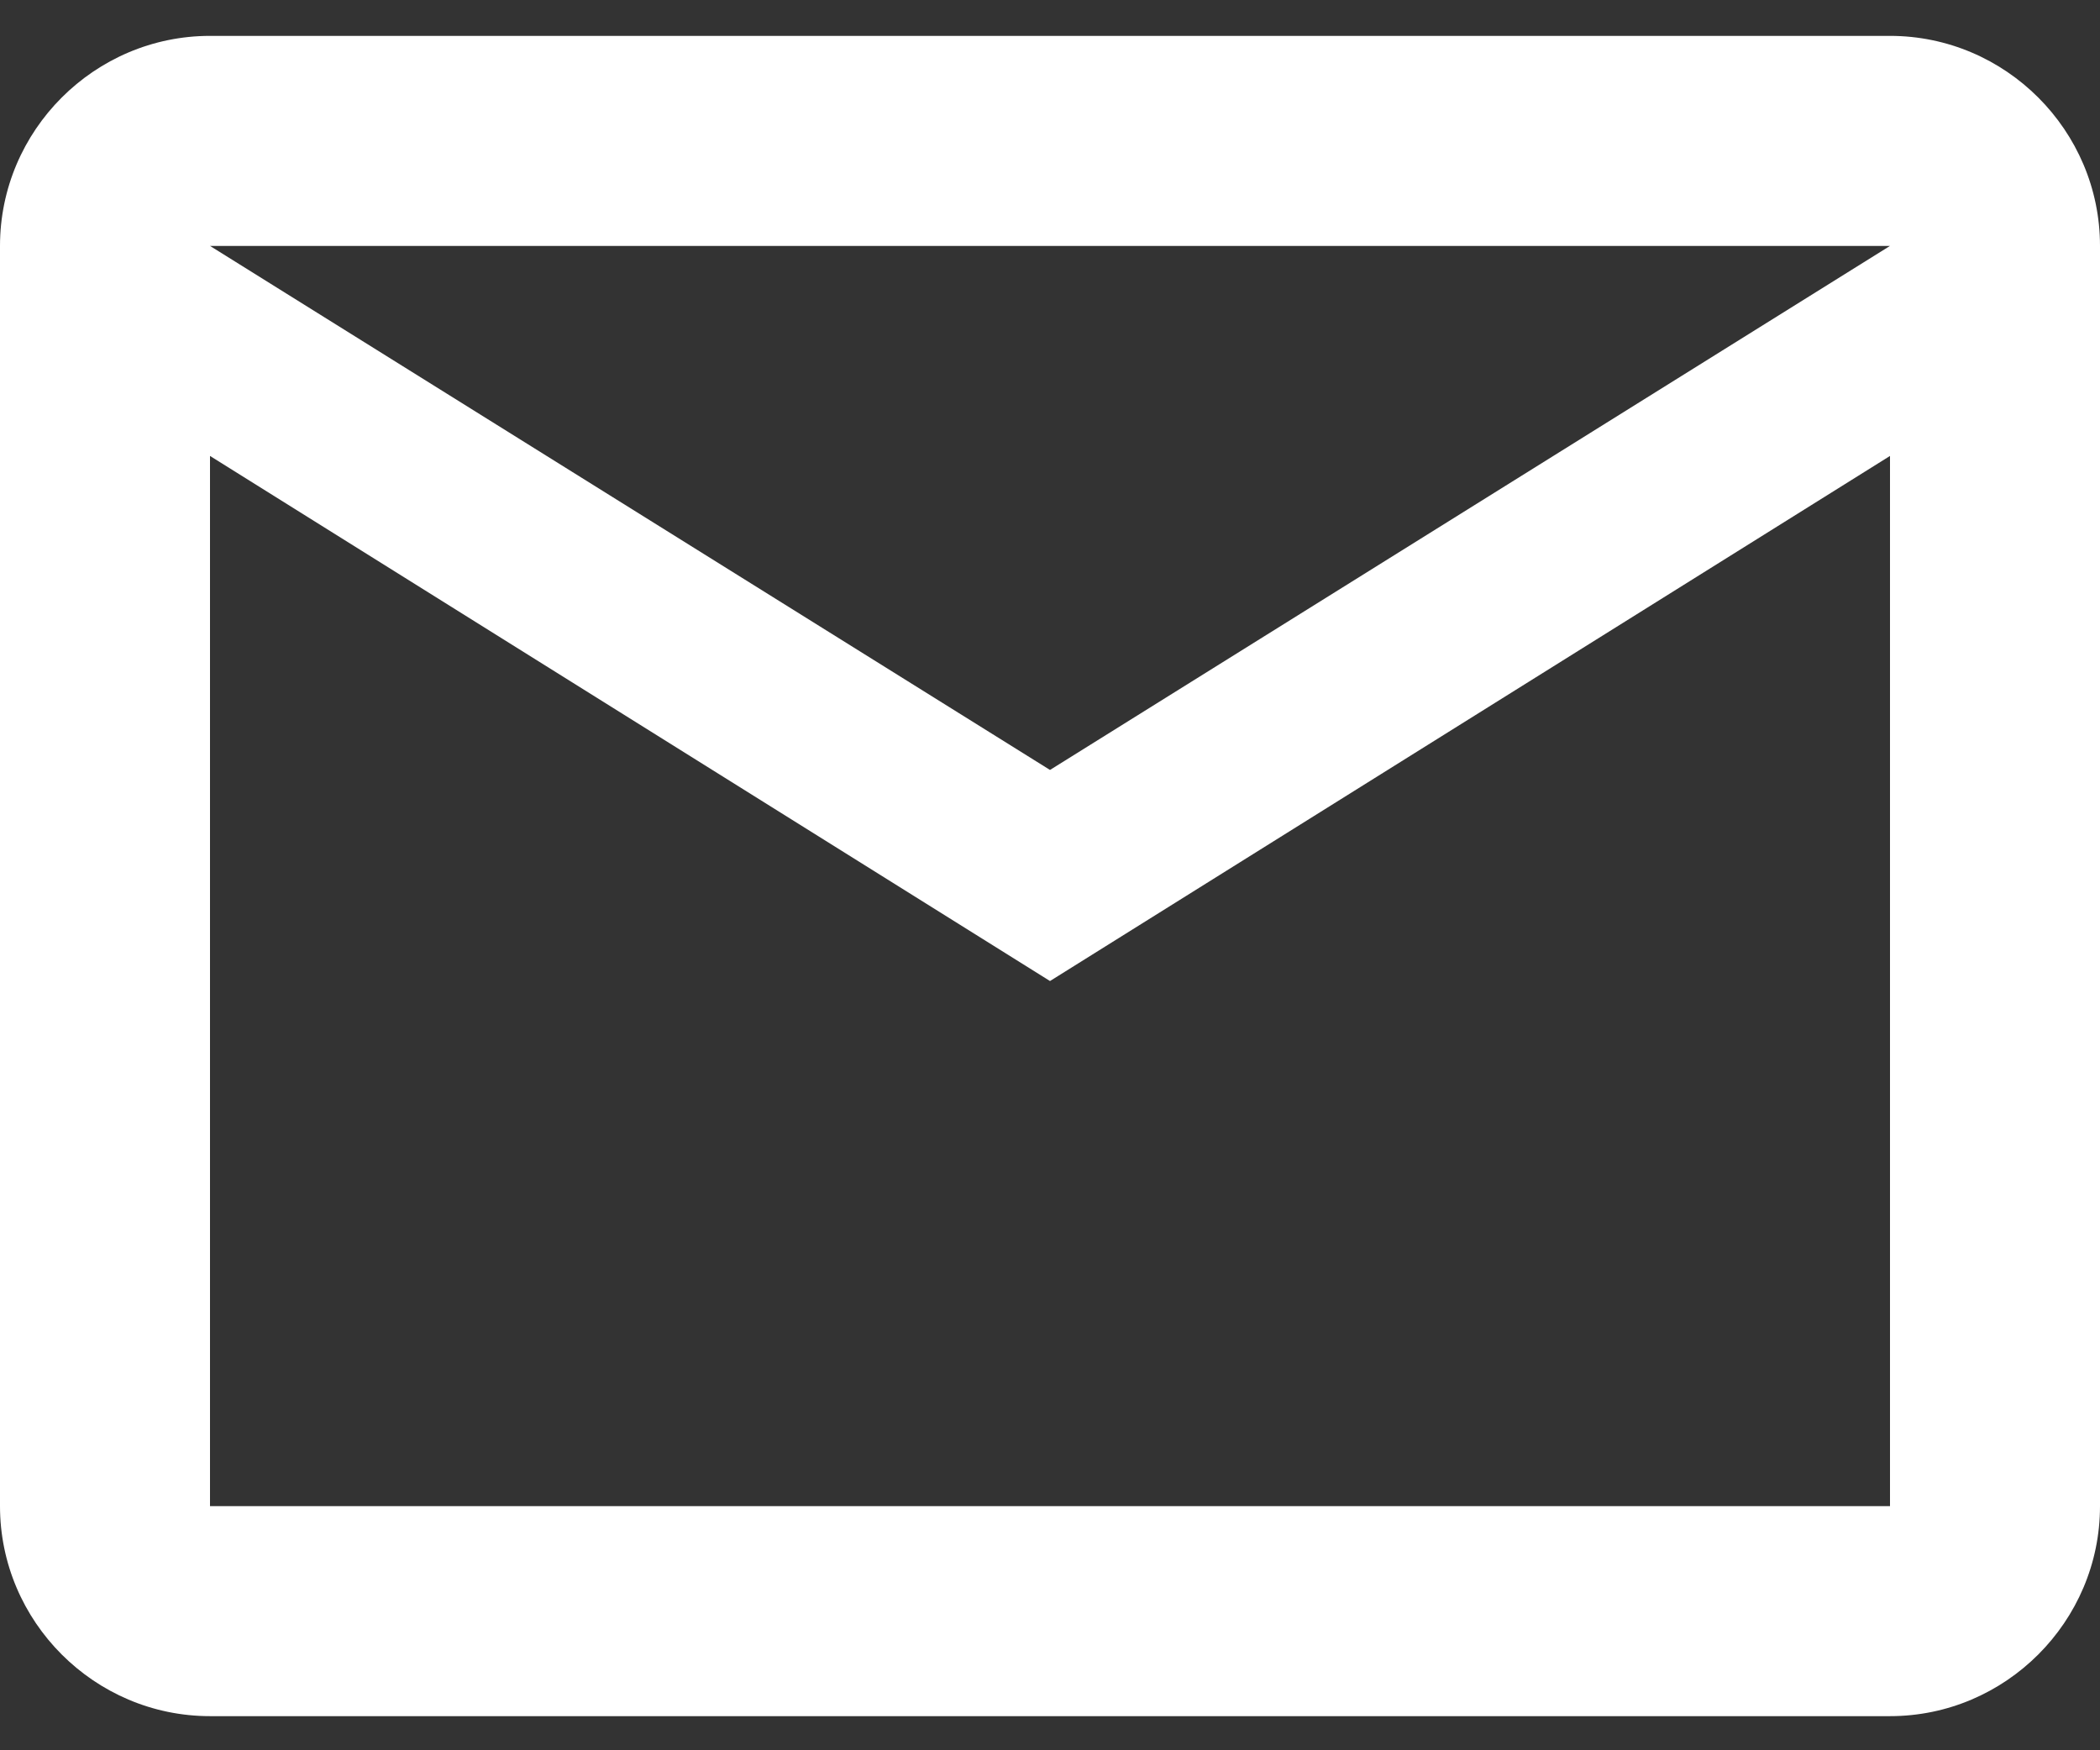 <svg width="24" height="20" viewBox="0 0 24 20" fill="none" xmlns="http://www.w3.org/2000/svg">
<rect x="0" y="0" width="24" height="20" fill="#333333" stroke="none"/>
<path d="M24 2.81C24 1.49 22.92 0.41 21.6 0.41H2.4C1.08 0.41 0 1.49 0 2.81V17.21C0 18.53 1.08 19.61 2.4 19.61H21.6C22.92 19.61 24 18.53 24 17.21V2.81ZM21.6 2.81L12 8.798L2.4 2.81H21.6ZM21.6 17.21H2.4V5.21L12 11.21L21.6 5.21V17.21Z" fill="white"/>
</svg>
